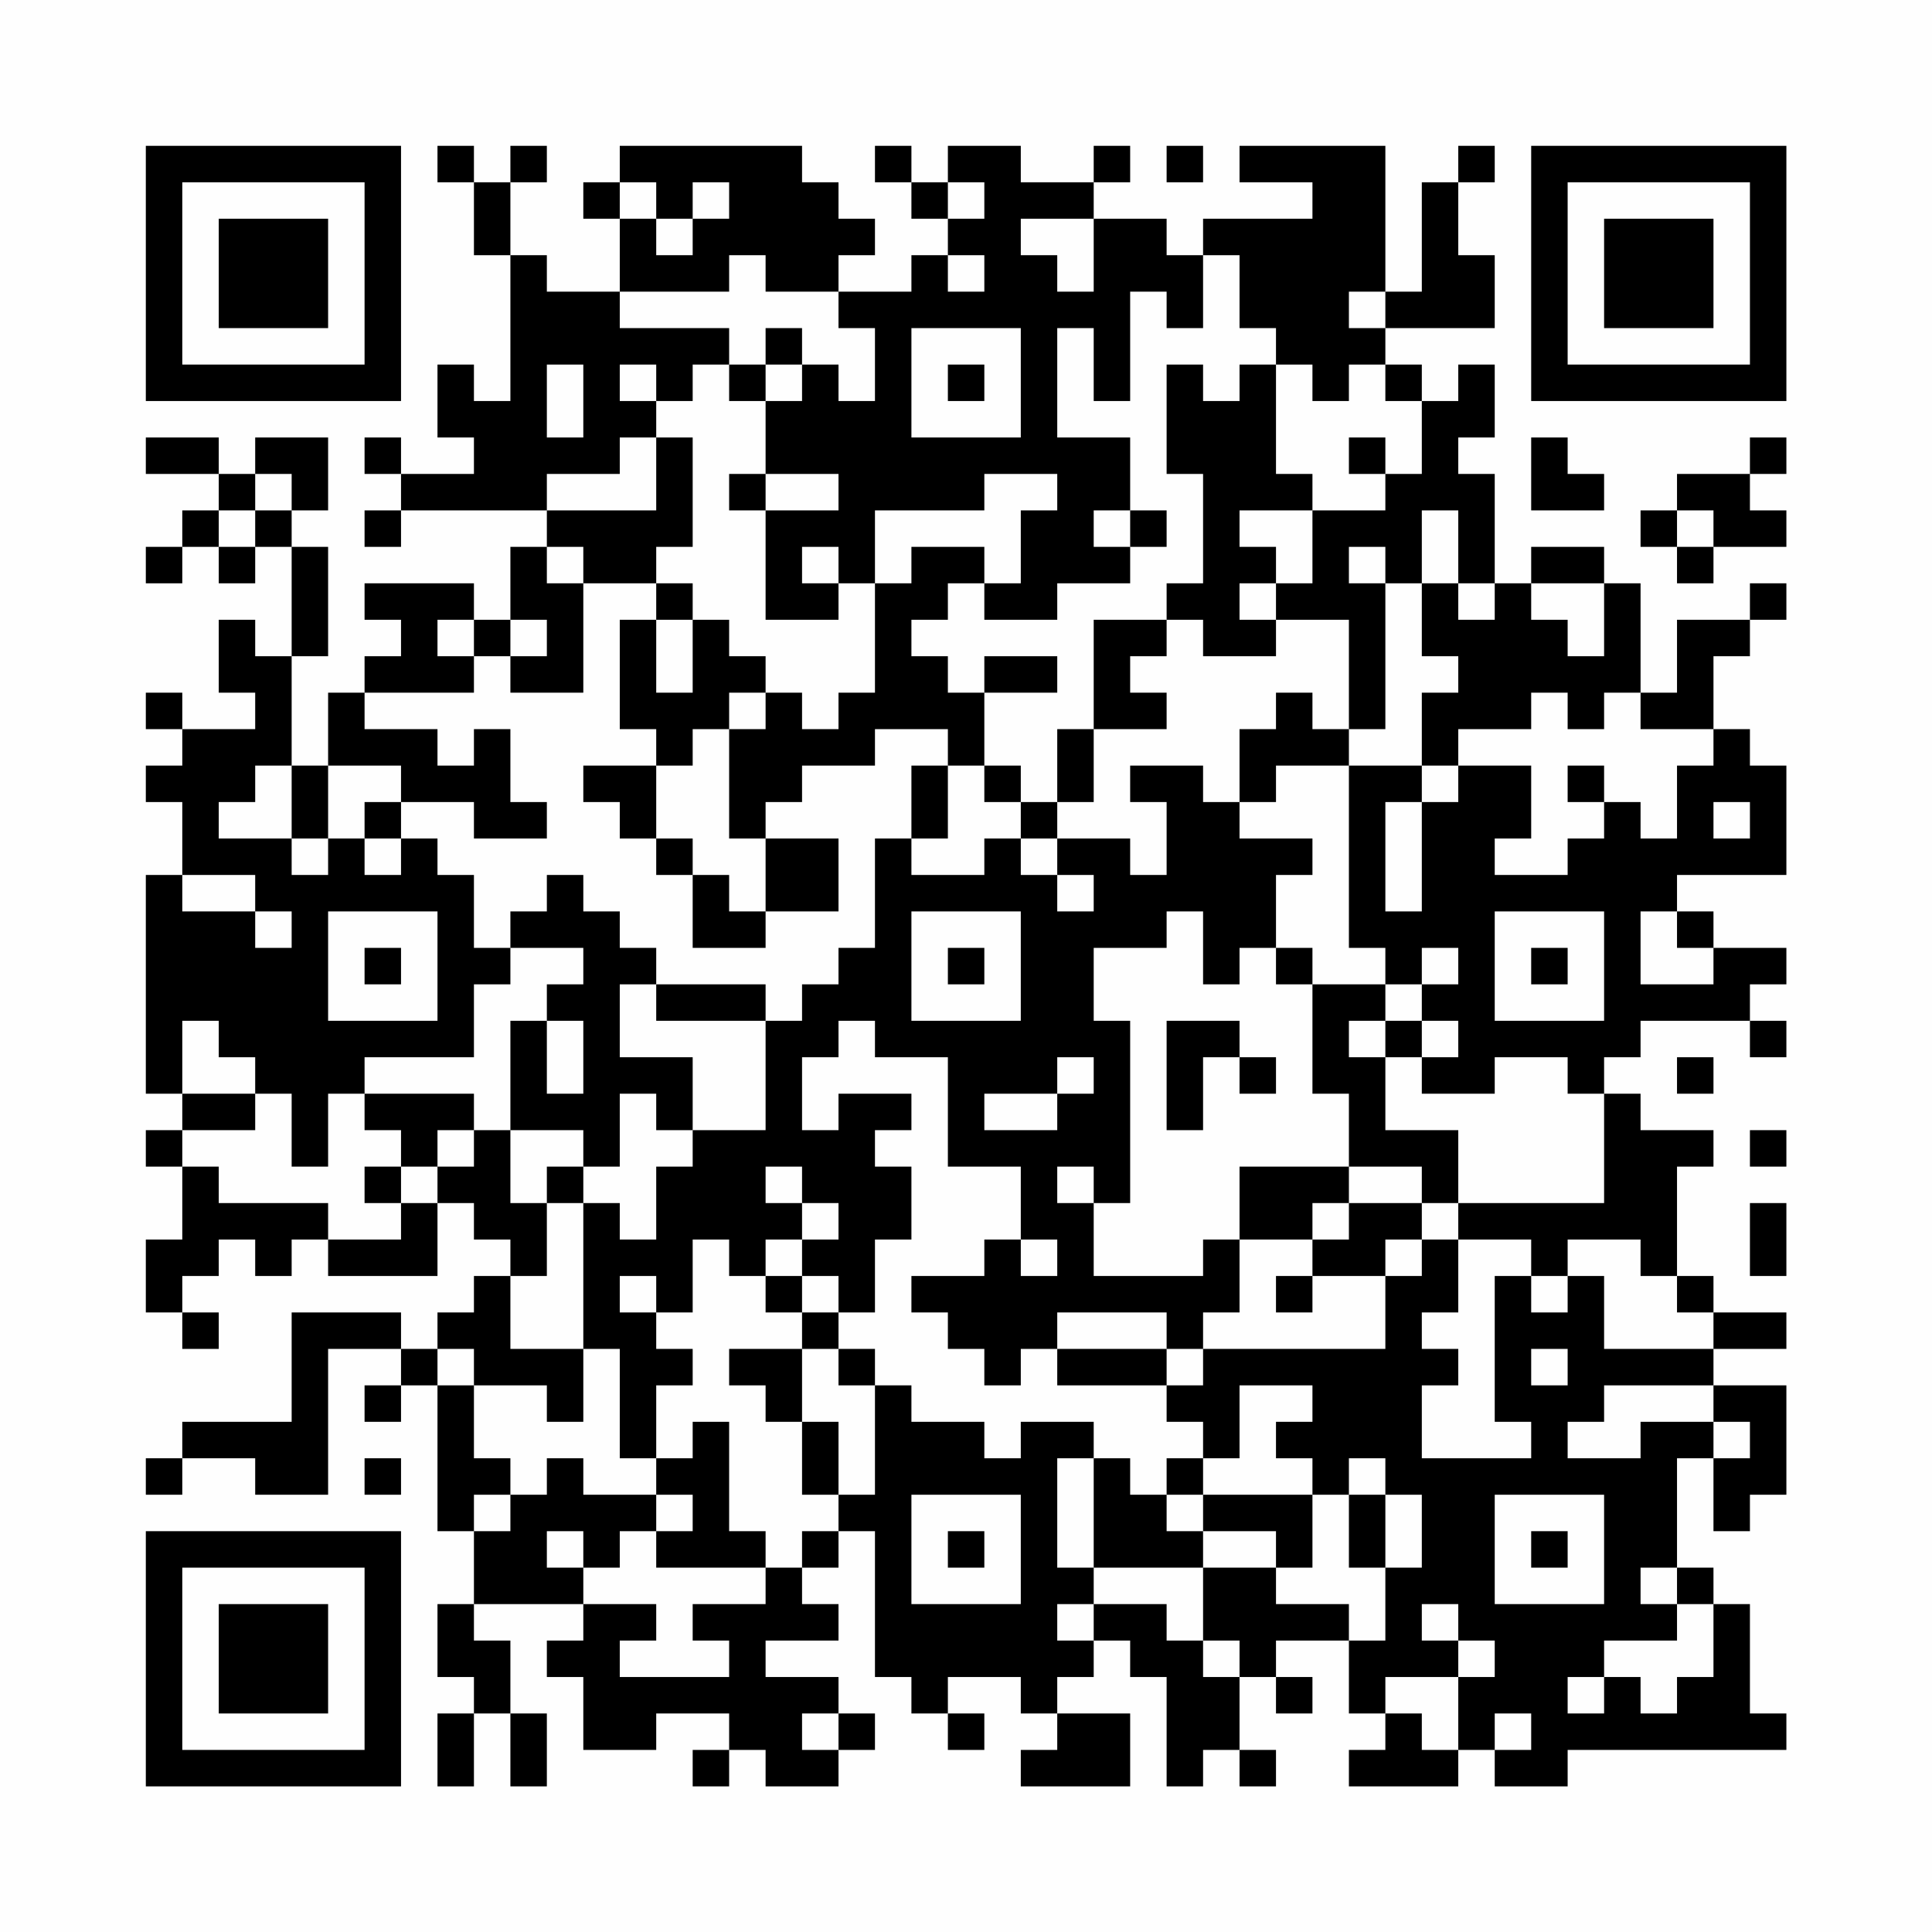 <?xml version="1.0" encoding="UTF-8"?>
<svg xmlns="http://www.w3.org/2000/svg" version="1.1" width="200" height="200" viewBox="0 0 200 200"><rect x="0" y="0" width="200" height="200" fill="#fefefe"/><g transform="scale(3.774)"><g transform="translate(4,4)"><path fill-rule="evenodd" d="M8 0L8 1L9 1L9 3L10 3L10 7L9 7L9 6L8 6L8 8L9 8L9 9L7 9L7 8L6 8L6 9L7 9L7 10L6 10L6 11L7 11L7 10L11 10L11 11L10 11L10 13L9 13L9 12L6 12L6 13L7 13L7 14L6 14L6 15L5 15L5 17L4 17L4 14L5 14L5 11L4 11L4 10L5 10L5 8L3 8L3 9L2 9L2 8L0 8L0 9L2 9L2 10L1 10L1 11L0 11L0 12L1 12L1 11L2 11L2 12L3 12L3 11L4 11L4 14L3 14L3 13L2 13L2 15L3 15L3 16L1 16L1 15L0 15L0 16L1 16L1 17L0 17L0 18L1 18L1 20L0 20L0 26L1 26L1 27L0 27L0 28L1 28L1 30L0 30L0 32L1 32L1 33L2 33L2 32L1 32L1 31L2 31L2 30L3 30L3 31L4 31L4 30L5 30L5 31L8 31L8 29L9 29L9 30L10 30L10 31L9 31L9 32L8 32L8 33L7 33L7 32L4 32L4 35L1 35L1 36L0 36L0 37L1 37L1 36L3 36L3 37L5 37L5 33L7 33L7 34L6 34L6 35L7 35L7 34L8 34L8 38L9 38L9 40L8 40L8 42L9 42L9 43L8 43L8 45L9 45L9 43L10 43L10 45L11 45L11 43L10 43L10 41L9 41L9 40L12 40L12 41L11 41L11 42L12 42L12 44L14 44L14 43L16 43L16 44L15 44L15 45L16 45L16 44L17 44L17 45L19 45L19 44L20 44L20 43L19 43L19 42L17 42L17 41L19 41L19 40L18 40L18 39L19 39L19 38L20 38L20 42L21 42L21 43L22 43L22 44L23 44L23 43L22 43L22 42L24 42L24 43L25 43L25 44L24 44L24 45L27 45L27 43L25 43L25 42L26 42L26 41L27 41L27 42L28 42L28 45L29 45L29 44L30 44L30 45L31 45L31 44L30 44L30 42L31 42L31 43L32 43L32 42L31 42L31 41L33 41L33 43L34 43L34 44L33 44L33 45L36 45L36 44L37 44L37 45L39 45L39 44L45 44L45 43L44 43L44 40L43 40L43 39L42 39L42 36L43 36L43 38L44 38L44 37L45 37L45 34L43 34L43 33L45 33L45 32L43 32L43 31L42 31L42 28L43 28L43 27L41 27L41 26L40 26L40 25L41 25L41 24L44 24L44 25L45 25L45 24L44 24L44 23L45 23L45 22L43 22L43 21L42 21L42 20L45 20L45 17L44 17L44 16L43 16L43 14L44 14L44 13L45 13L45 12L44 12L44 13L42 13L42 15L41 15L41 12L40 12L40 11L38 11L38 12L37 12L37 9L36 9L36 8L37 8L37 6L36 6L36 7L35 7L35 6L34 6L34 5L37 5L37 3L36 3L36 1L37 1L37 0L36 0L36 1L35 1L35 4L34 4L34 0L30 0L30 1L32 1L32 2L29 2L29 3L28 3L28 2L26 2L26 1L27 1L27 0L26 0L26 1L24 1L24 0L22 0L22 1L21 1L21 0L20 0L20 1L21 1L21 2L22 2L22 3L21 3L21 4L19 4L19 3L20 3L20 2L19 2L19 1L18 1L18 0L13 0L13 1L12 1L12 2L13 2L13 4L11 4L11 3L10 3L10 1L11 1L11 0L10 0L10 1L9 1L9 0ZM28 0L28 1L29 1L29 0ZM13 1L13 2L14 2L14 3L15 3L15 2L16 2L16 1L15 1L15 2L14 2L14 1ZM22 1L22 2L23 2L23 1ZM24 2L24 3L25 3L25 4L26 4L26 2ZM16 3L16 4L13 4L13 5L16 5L16 6L15 6L15 7L14 7L14 6L13 6L13 7L14 7L14 8L13 8L13 9L11 9L11 10L14 10L14 8L15 8L15 11L14 11L14 12L12 12L12 11L11 11L11 12L12 12L12 15L10 15L10 14L11 14L11 13L10 13L10 14L9 14L9 13L8 13L8 14L9 14L9 15L6 15L6 16L8 16L8 17L9 17L9 16L10 16L10 18L11 18L11 19L9 19L9 18L7 18L7 17L5 17L5 19L4 19L4 17L3 17L3 18L2 18L2 19L4 19L4 20L5 20L5 19L6 19L6 20L7 20L7 19L8 19L8 20L9 20L9 22L10 22L10 23L9 23L9 25L6 25L6 26L5 26L5 28L4 28L4 26L3 26L3 25L2 25L2 24L1 24L1 26L3 26L3 27L1 27L1 28L2 28L2 29L5 29L5 30L7 30L7 29L8 29L8 28L9 28L9 27L10 27L10 29L11 29L11 31L10 31L10 33L12 33L12 35L11 35L11 34L9 34L9 33L8 33L8 34L9 34L9 36L10 36L10 37L9 37L9 38L10 38L10 37L11 37L11 36L12 36L12 37L14 37L14 38L13 38L13 39L12 39L12 38L11 38L11 39L12 39L12 40L14 40L14 41L13 41L13 42L16 42L16 41L15 41L15 40L17 40L17 39L18 39L18 38L19 38L19 37L20 37L20 34L21 34L21 35L23 35L23 36L24 36L24 35L26 35L26 36L25 36L25 39L26 39L26 40L25 40L25 41L26 41L26 40L28 40L28 41L29 41L29 42L30 42L30 41L29 41L29 39L31 39L31 40L33 40L33 41L34 41L34 39L35 39L35 37L34 37L34 36L33 36L33 37L32 37L32 36L31 36L31 35L32 35L32 34L30 34L30 36L29 36L29 35L28 35L28 34L29 34L29 33L34 33L34 31L35 31L35 30L36 30L36 32L35 32L35 33L36 33L36 34L35 34L35 36L38 36L38 35L37 35L37 31L38 31L38 32L39 32L39 31L40 31L40 33L43 33L43 32L42 32L42 31L41 31L41 30L39 30L39 31L38 31L38 30L36 30L36 29L40 29L40 26L39 26L39 25L37 25L37 26L35 26L35 25L36 25L36 24L35 24L35 23L36 23L36 22L35 22L35 23L34 23L34 22L33 22L33 17L35 17L35 18L34 18L34 21L35 21L35 18L36 18L36 17L38 17L38 19L37 19L37 20L39 20L39 19L40 19L40 18L41 18L41 19L42 19L42 17L43 17L43 16L41 16L41 15L40 15L40 16L39 16L39 15L38 15L38 16L36 16L36 17L35 17L35 15L36 15L36 14L35 14L35 12L36 12L36 13L37 13L37 12L36 12L36 10L35 10L35 12L34 12L34 11L33 11L33 12L34 12L34 16L33 16L33 13L31 13L31 12L32 12L32 10L34 10L34 9L35 9L35 7L34 7L34 6L33 6L33 7L32 7L32 6L31 6L31 5L30 5L30 3L29 3L29 5L28 5L28 4L27 4L27 7L26 7L26 5L25 5L25 8L27 8L27 10L26 10L26 11L27 11L27 12L25 12L25 13L23 13L23 12L24 12L24 10L25 10L25 9L23 9L23 10L20 10L20 12L19 12L19 11L18 11L18 12L19 12L19 13L17 13L17 10L19 10L19 9L17 9L17 7L18 7L18 6L19 6L19 7L20 7L20 5L19 5L19 4L17 4L17 3ZM22 3L22 4L23 4L23 3ZM33 4L33 5L34 5L34 4ZM17 5L17 6L16 6L16 7L17 7L17 6L18 6L18 5ZM21 5L21 8L24 8L24 5ZM11 6L11 8L12 8L12 6ZM22 6L22 7L23 7L23 6ZM28 6L28 9L29 9L29 12L28 12L28 13L26 13L26 16L25 16L25 18L24 18L24 17L23 17L23 15L25 15L25 14L23 14L23 15L22 15L22 14L21 14L21 13L22 13L22 12L23 12L23 11L21 11L21 12L20 12L20 15L19 15L19 16L18 16L18 15L17 15L17 14L16 14L16 13L15 13L15 12L14 12L14 13L13 13L13 16L14 16L14 17L12 17L12 18L13 18L13 19L14 19L14 20L15 20L15 22L17 22L17 21L19 21L19 19L17 19L17 18L18 18L18 17L20 17L20 16L22 16L22 17L21 17L21 19L20 19L20 22L19 22L19 23L18 23L18 24L17 24L17 23L14 23L14 22L13 22L13 21L12 21L12 20L11 20L11 21L10 21L10 22L12 22L12 23L11 23L11 24L10 24L10 27L12 27L12 28L11 28L11 29L12 29L12 33L13 33L13 36L14 36L14 37L15 37L15 38L14 38L14 39L17 39L17 38L16 38L16 35L15 35L15 36L14 36L14 34L15 34L15 33L14 33L14 32L15 32L15 30L16 30L16 31L17 31L17 32L18 32L18 33L16 33L16 34L17 34L17 35L18 35L18 37L19 37L19 35L18 35L18 33L19 33L19 34L20 34L20 33L19 33L19 32L20 32L20 30L21 30L21 28L20 28L20 27L21 27L21 26L19 26L19 27L18 27L18 25L19 25L19 24L20 24L20 25L22 25L22 28L24 28L24 30L23 30L23 31L21 31L21 32L22 32L22 33L23 33L23 34L24 34L24 33L25 33L25 34L28 34L28 33L29 33L29 32L30 32L30 30L32 30L32 31L31 31L31 32L32 32L32 31L34 31L34 30L35 30L35 29L36 29L36 27L34 27L34 25L35 25L35 24L34 24L34 23L32 23L32 22L31 22L31 20L32 20L32 19L30 19L30 18L31 18L31 17L33 17L33 16L32 16L32 15L31 15L31 16L30 16L30 18L29 18L29 17L27 17L27 18L28 18L28 20L27 20L27 19L25 19L25 18L26 18L26 16L28 16L28 15L27 15L27 14L28 14L28 13L29 13L29 14L31 14L31 13L30 13L30 12L31 12L31 11L30 11L30 10L32 10L32 9L31 9L31 6L30 6L30 7L29 7L29 6ZM33 8L33 9L34 9L34 8ZM38 8L38 10L40 10L40 9L39 9L39 8ZM44 8L44 9L42 9L42 10L41 10L41 11L42 11L42 12L43 12L43 11L45 11L45 10L44 10L44 9L45 9L45 8ZM3 9L3 10L2 10L2 11L3 11L3 10L4 10L4 9ZM16 9L16 10L17 10L17 9ZM27 10L27 11L28 11L28 10ZM42 10L42 11L43 11L43 10ZM38 12L38 13L39 13L39 14L40 14L40 12ZM14 13L14 15L15 15L15 13ZM16 15L16 16L15 16L15 17L14 17L14 19L15 19L15 20L16 20L16 21L17 21L17 19L16 19L16 16L17 16L17 15ZM22 17L22 19L21 19L21 20L23 20L23 19L24 19L24 20L25 20L25 21L26 21L26 20L25 20L25 19L24 19L24 18L23 18L23 17ZM39 17L39 18L40 18L40 17ZM6 18L6 19L7 19L7 18ZM43 18L43 19L44 19L44 18ZM1 20L1 21L3 21L3 22L4 22L4 21L3 21L3 20ZM5 21L5 24L8 24L8 21ZM21 21L21 24L24 24L24 21ZM28 21L28 22L26 22L26 24L27 24L27 29L26 29L26 28L25 28L25 29L26 29L26 31L29 31L29 30L30 30L30 28L33 28L33 29L32 29L32 30L33 30L33 29L35 29L35 28L33 28L33 26L32 26L32 23L31 23L31 22L30 22L30 23L29 23L29 21ZM37 21L37 24L40 24L40 21ZM41 21L41 23L43 23L43 22L42 22L42 21ZM6 22L6 23L7 23L7 22ZM22 22L22 23L23 23L23 22ZM38 22L38 23L39 23L39 22ZM13 23L13 25L15 25L15 27L14 27L14 26L13 26L13 28L12 28L12 29L13 29L13 30L14 30L14 28L15 28L15 27L17 27L17 24L14 24L14 23ZM11 24L11 26L12 26L12 24ZM28 24L28 27L29 27L29 25L30 25L30 26L31 26L31 25L30 25L30 24ZM33 24L33 25L34 25L34 24ZM25 25L25 26L23 26L23 27L25 27L25 26L26 26L26 25ZM42 25L42 26L43 26L43 25ZM6 26L6 27L7 27L7 28L6 28L6 29L7 29L7 28L8 28L8 27L9 27L9 26ZM44 27L44 28L45 28L45 27ZM17 28L17 29L18 29L18 30L17 30L17 31L18 31L18 32L19 32L19 31L18 31L18 30L19 30L19 29L18 29L18 28ZM44 29L44 31L45 31L45 29ZM24 30L24 31L25 31L25 30ZM13 31L13 32L14 32L14 31ZM25 32L25 33L28 33L28 32ZM38 33L38 34L39 34L39 33ZM40 34L40 35L39 35L39 36L41 36L41 35L43 35L43 36L44 36L44 35L43 35L43 34ZM6 36L6 37L7 37L7 36ZM26 36L26 39L29 39L29 38L31 38L31 39L32 39L32 37L29 37L29 36L28 36L28 37L27 37L27 36ZM21 37L21 40L24 40L24 37ZM28 37L28 38L29 38L29 37ZM33 37L33 39L34 39L34 37ZM37 37L37 40L40 40L40 37ZM22 38L22 39L23 39L23 38ZM38 38L38 39L39 39L39 38ZM41 39L41 40L42 40L42 41L40 41L40 42L39 42L39 43L40 43L40 42L41 42L41 43L42 43L42 42L43 42L43 40L42 40L42 39ZM35 40L35 41L36 41L36 42L34 42L34 43L35 43L35 44L36 44L36 42L37 42L37 41L36 41L36 40ZM18 43L18 44L19 44L19 43ZM37 43L37 44L38 44L38 43ZM0 0L0 7L7 7L7 0ZM1 1L1 6L6 6L6 1ZM2 2L2 5L5 5L5 2ZM38 0L38 7L45 7L45 0ZM39 1L39 6L44 6L44 1ZM40 2L40 5L43 5L43 2ZM0 38L0 45L7 45L7 38ZM1 39L1 44L6 44L6 39ZM2 40L2 43L5 43L5 40Z" fill="#000000"/></g></g></svg>

